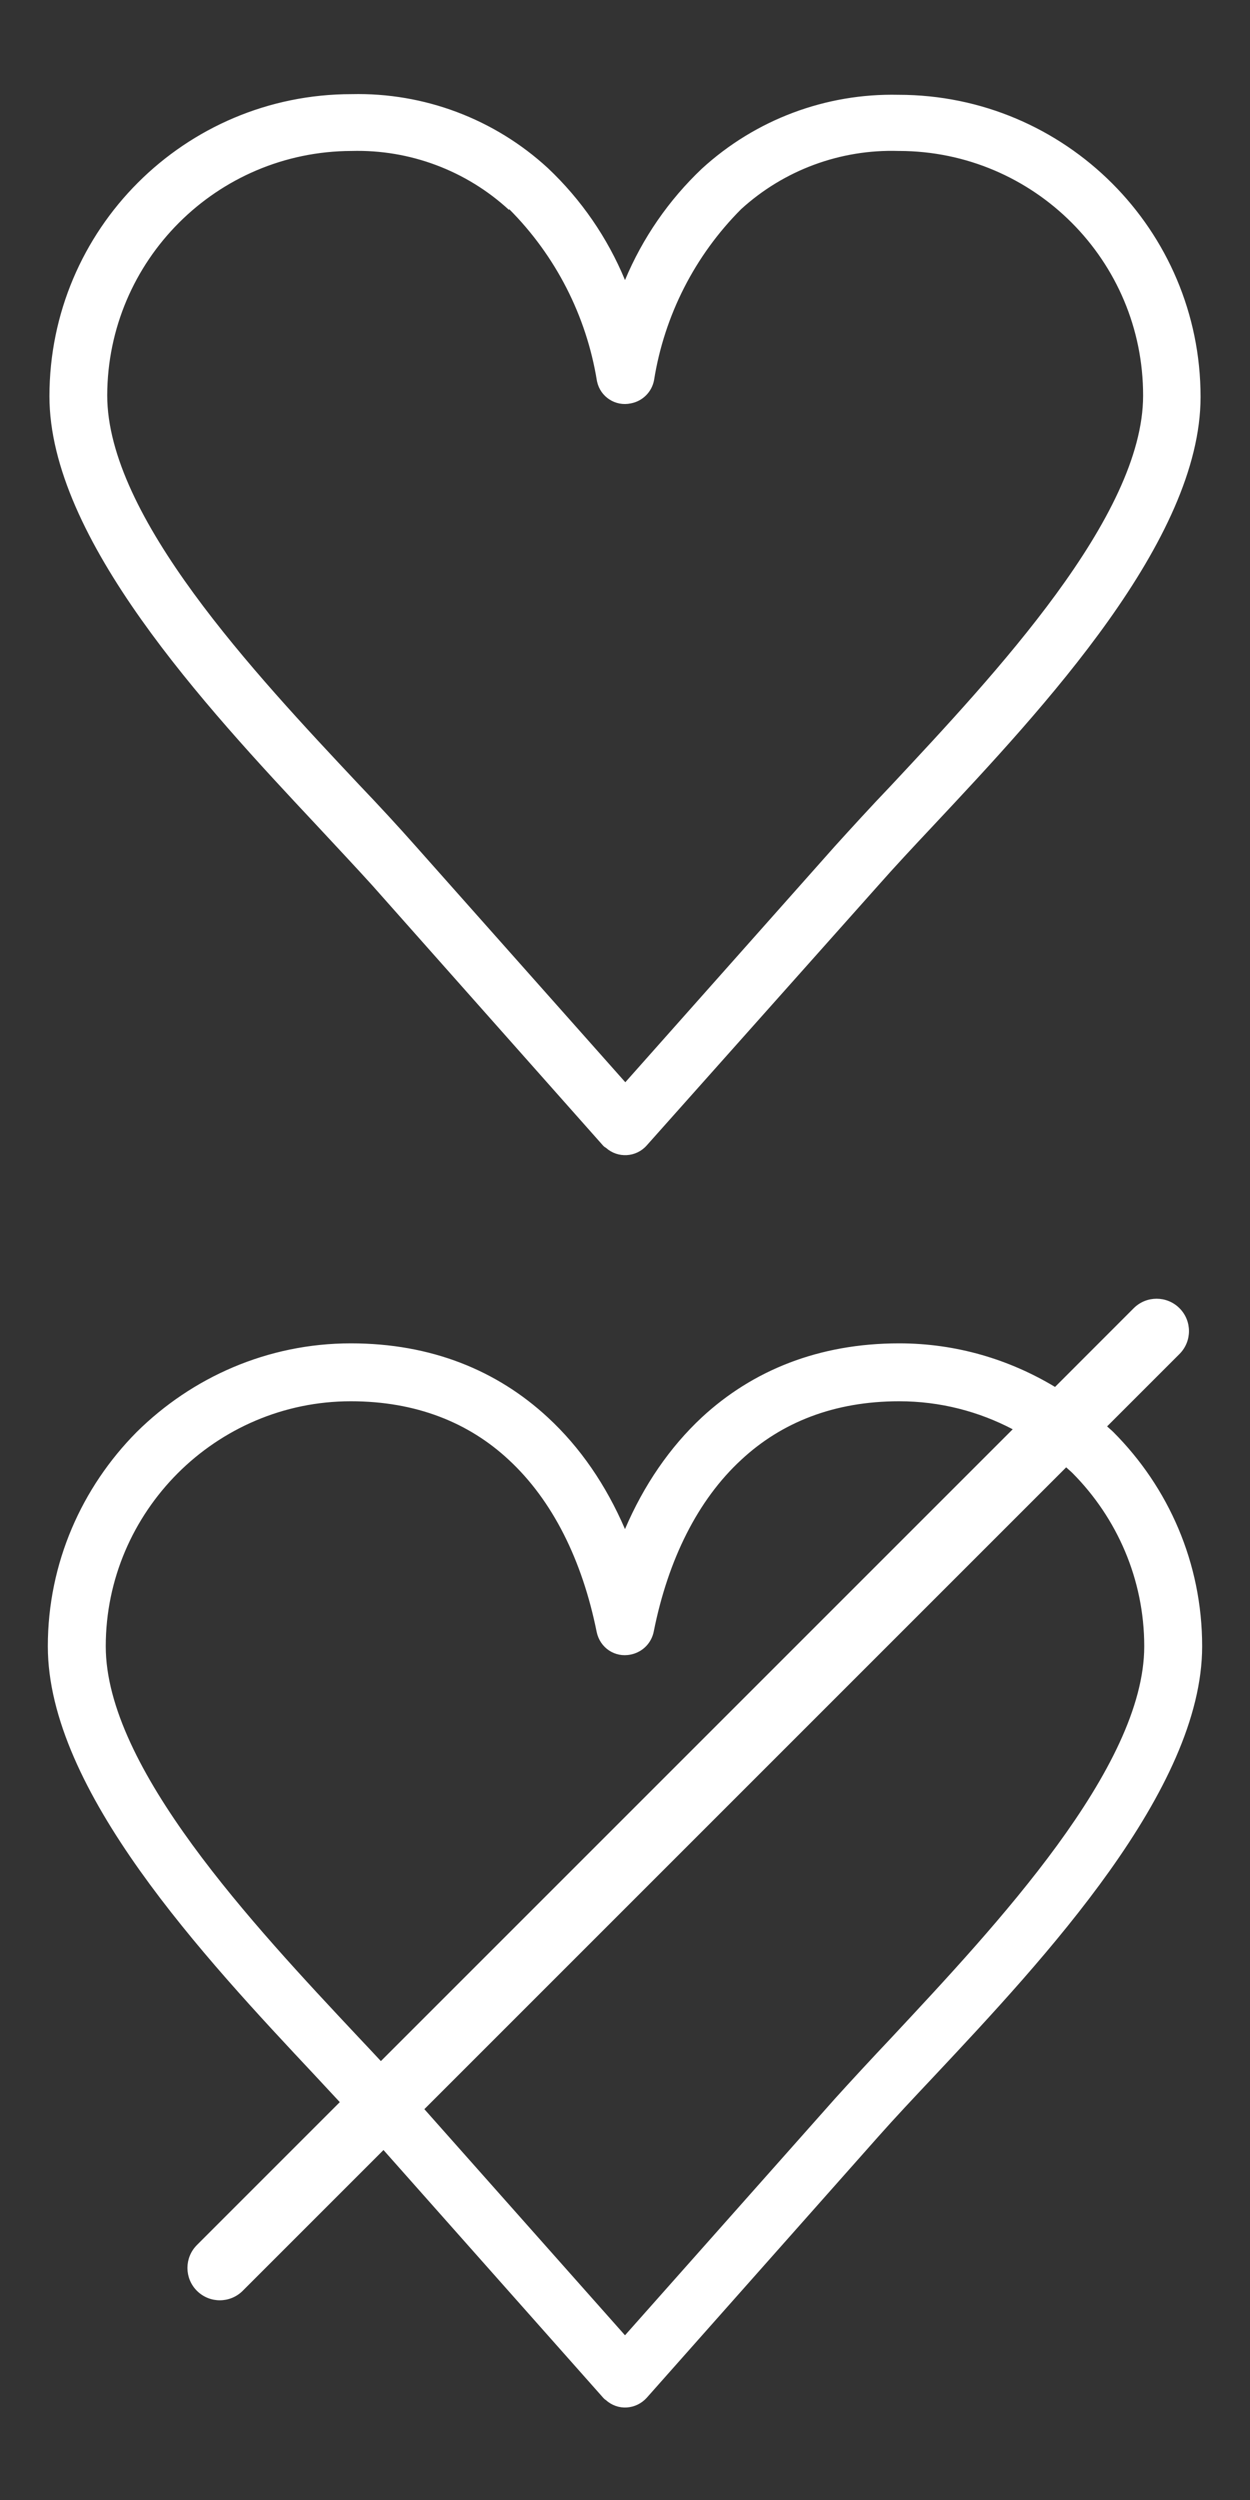 <?xml version="1.0" encoding="utf-8"?>
<!-- Generator: Adobe Illustrator 16.0.0, SVG Export Plug-In . SVG Version: 6.00 Build 0)  -->
<!DOCTYPE svg PUBLIC "-//W3C//DTD SVG 1.1//EN" "http://www.w3.org/Graphics/SVG/1.1/DTD/svg11.dtd">
<svg version="1.1" id="Calque_1" xmlns="http://www.w3.org/2000/svg" xmlns:xlink="http://www.w3.org/1999/xlink" x="0px" y="0px"
	 width="141.732px" height="283.465px" viewBox="5.134 -10.482 141.732 283.465"
	 enable-background="new 5.134 -10.482 141.732 283.465" xml:space="preserve">
<rect x="5.134" y="-10.482" width="141.732" height="283.465" fill="#333333" stroke="none"/>
<path fill="#FFFFFF" d="M44.999,0.193c8.224-0.192,16.201,2.813,22.254,8.383c3.779,3.568,6.761,7.897,8.747,12.7
	c1.995-4.77,4.959-9.07,8.711-12.627c6.071-5.565,14.057-8.568,22.291-8.382c18.92,0,34.259,15.338,34.259,34.259l0,0
	c0,16.214-17.753,35.209-30.343,48.643c-2.269,2.416-4.356,4.648-6.26,6.809l-26.206,29.428c-1.197,1.344-3.256,1.463-4.6,0.268
	c-0.005-0.004-0.009-0.008-0.013-0.012c-0.125-0.066-0.235-0.152-0.33-0.256L47.34,89.902c-1.72-1.902-3.953-4.281-6.369-6.88
	C28.382,69.589,10.74,50.557,10.74,34.452C10.74,15.532,26.077,0.193,44.999,0.193L44.999,0.193z M62.859,13.332
	c-4.853-4.475-11.262-6.878-17.862-6.698C29.713,6.675,17.332,19.057,17.291,34.342c0,13.727,16.653,31.477,28.513,44.105
	c2.342,2.451,4.502,4.795,6.478,7.029l23.754,26.754l23.755-26.754c1.794-1.978,3.989-4.395,6.405-6.92
	c11.786-12.626,28.55-30.488,28.55-44.178c0.02-15.301-12.369-27.723-27.67-27.744c-0.025,0-0.051,0-0.074,0
	c-6.572-0.2-12.965,2.163-17.824,6.589c-5.256,5.265-8.715,12.053-9.884,19.398c-0.249,1.338-1.297,2.386-2.636,2.635
	c-1.739,0.373-3.451-0.734-3.824-2.474c-0.007-0.029-0.012-0.059-0.019-0.089c-1.196-7.374-4.679-14.184-9.956-19.472V13.332z"/>
<path fill="#FFFFFF" d="M131.376,151.898c-0.226-0.226-0.482-0.426-0.714-0.648l8.209-8.209c1.434-1.434,1.434-3.756,0-5.19
	s-3.756-1.435-5.191,0l-8.92,8.927c-5.164-3.112-11.193-4.943-17.673-4.943c-9.135,0-16.633,3.082-22.37,8.387
	c-3.641,3.398-6.581,7.686-8.718,12.676c-2.15-4.99-5.079-9.277-8.763-12.676c-5.733-5.305-13.187-8.387-22.324-8.387
	c-9.464,0-18.039,3.875-24.289,10.064c-6.192,6.252-10.066,14.826-10.066,24.286c0,16.325,17.708,35.235,30.342,48.712
	c0.97,1.045,1.876,2.02,2.764,2.973l-16.2,16.203c-1.434,1.434-1.434,3.758,0,5.191c0.717,0.715,1.656,1.074,2.595,1.074
	c0.938,0,1.878-0.359,2.595-1.074l15.963-15.965l24.913,28.092c0.094,0.1,0.176,0.186,0.319,0.271
	c1.345,1.223,3.397,1.076,4.618-0.271l26.24-29.596c1.906-2.152,4.013-4.389,6.293-6.811c12.634-13.465,30.442-32.535,30.442-48.8
	C141.442,166.725,137.613,158.15,131.376,151.898z M45.703,220.426c-11.887-12.678-28.578-30.49-28.578-44.241
	c0-7.642,3.128-14.574,8.161-19.622c5.031-5.033,11.984-8.162,19.626-8.162c7.415,0,13.379,2.424,17.895,6.628
	c4.995,4.617,8.348,11.411,9.981,19.526c0.376,1.821,2.089,2.939,3.857,2.566c1.404-0.286,2.381-1.361,2.622-2.649
	c1.622-8.115,4.978-14.887,9.924-19.443c4.518-4.204,10.482-6.628,17.896-6.628c4.656,0,9.025,1.158,12.874,3.176L48.32,223.217
	C47.465,222.299,46.607,221.379,45.703,220.426z M106.256,220.51c-2.425,2.568-4.662,4.99-6.439,6.955l-23.817,26.842L53.25,228.666
	l72.773-72.773c0.24,0.227,0.502,0.434,0.736,0.67c4.988,5.032,8.116,11.98,8.116,19.622
	C134.876,189.936,118.085,207.835,106.256,220.51z"/>
</svg>
